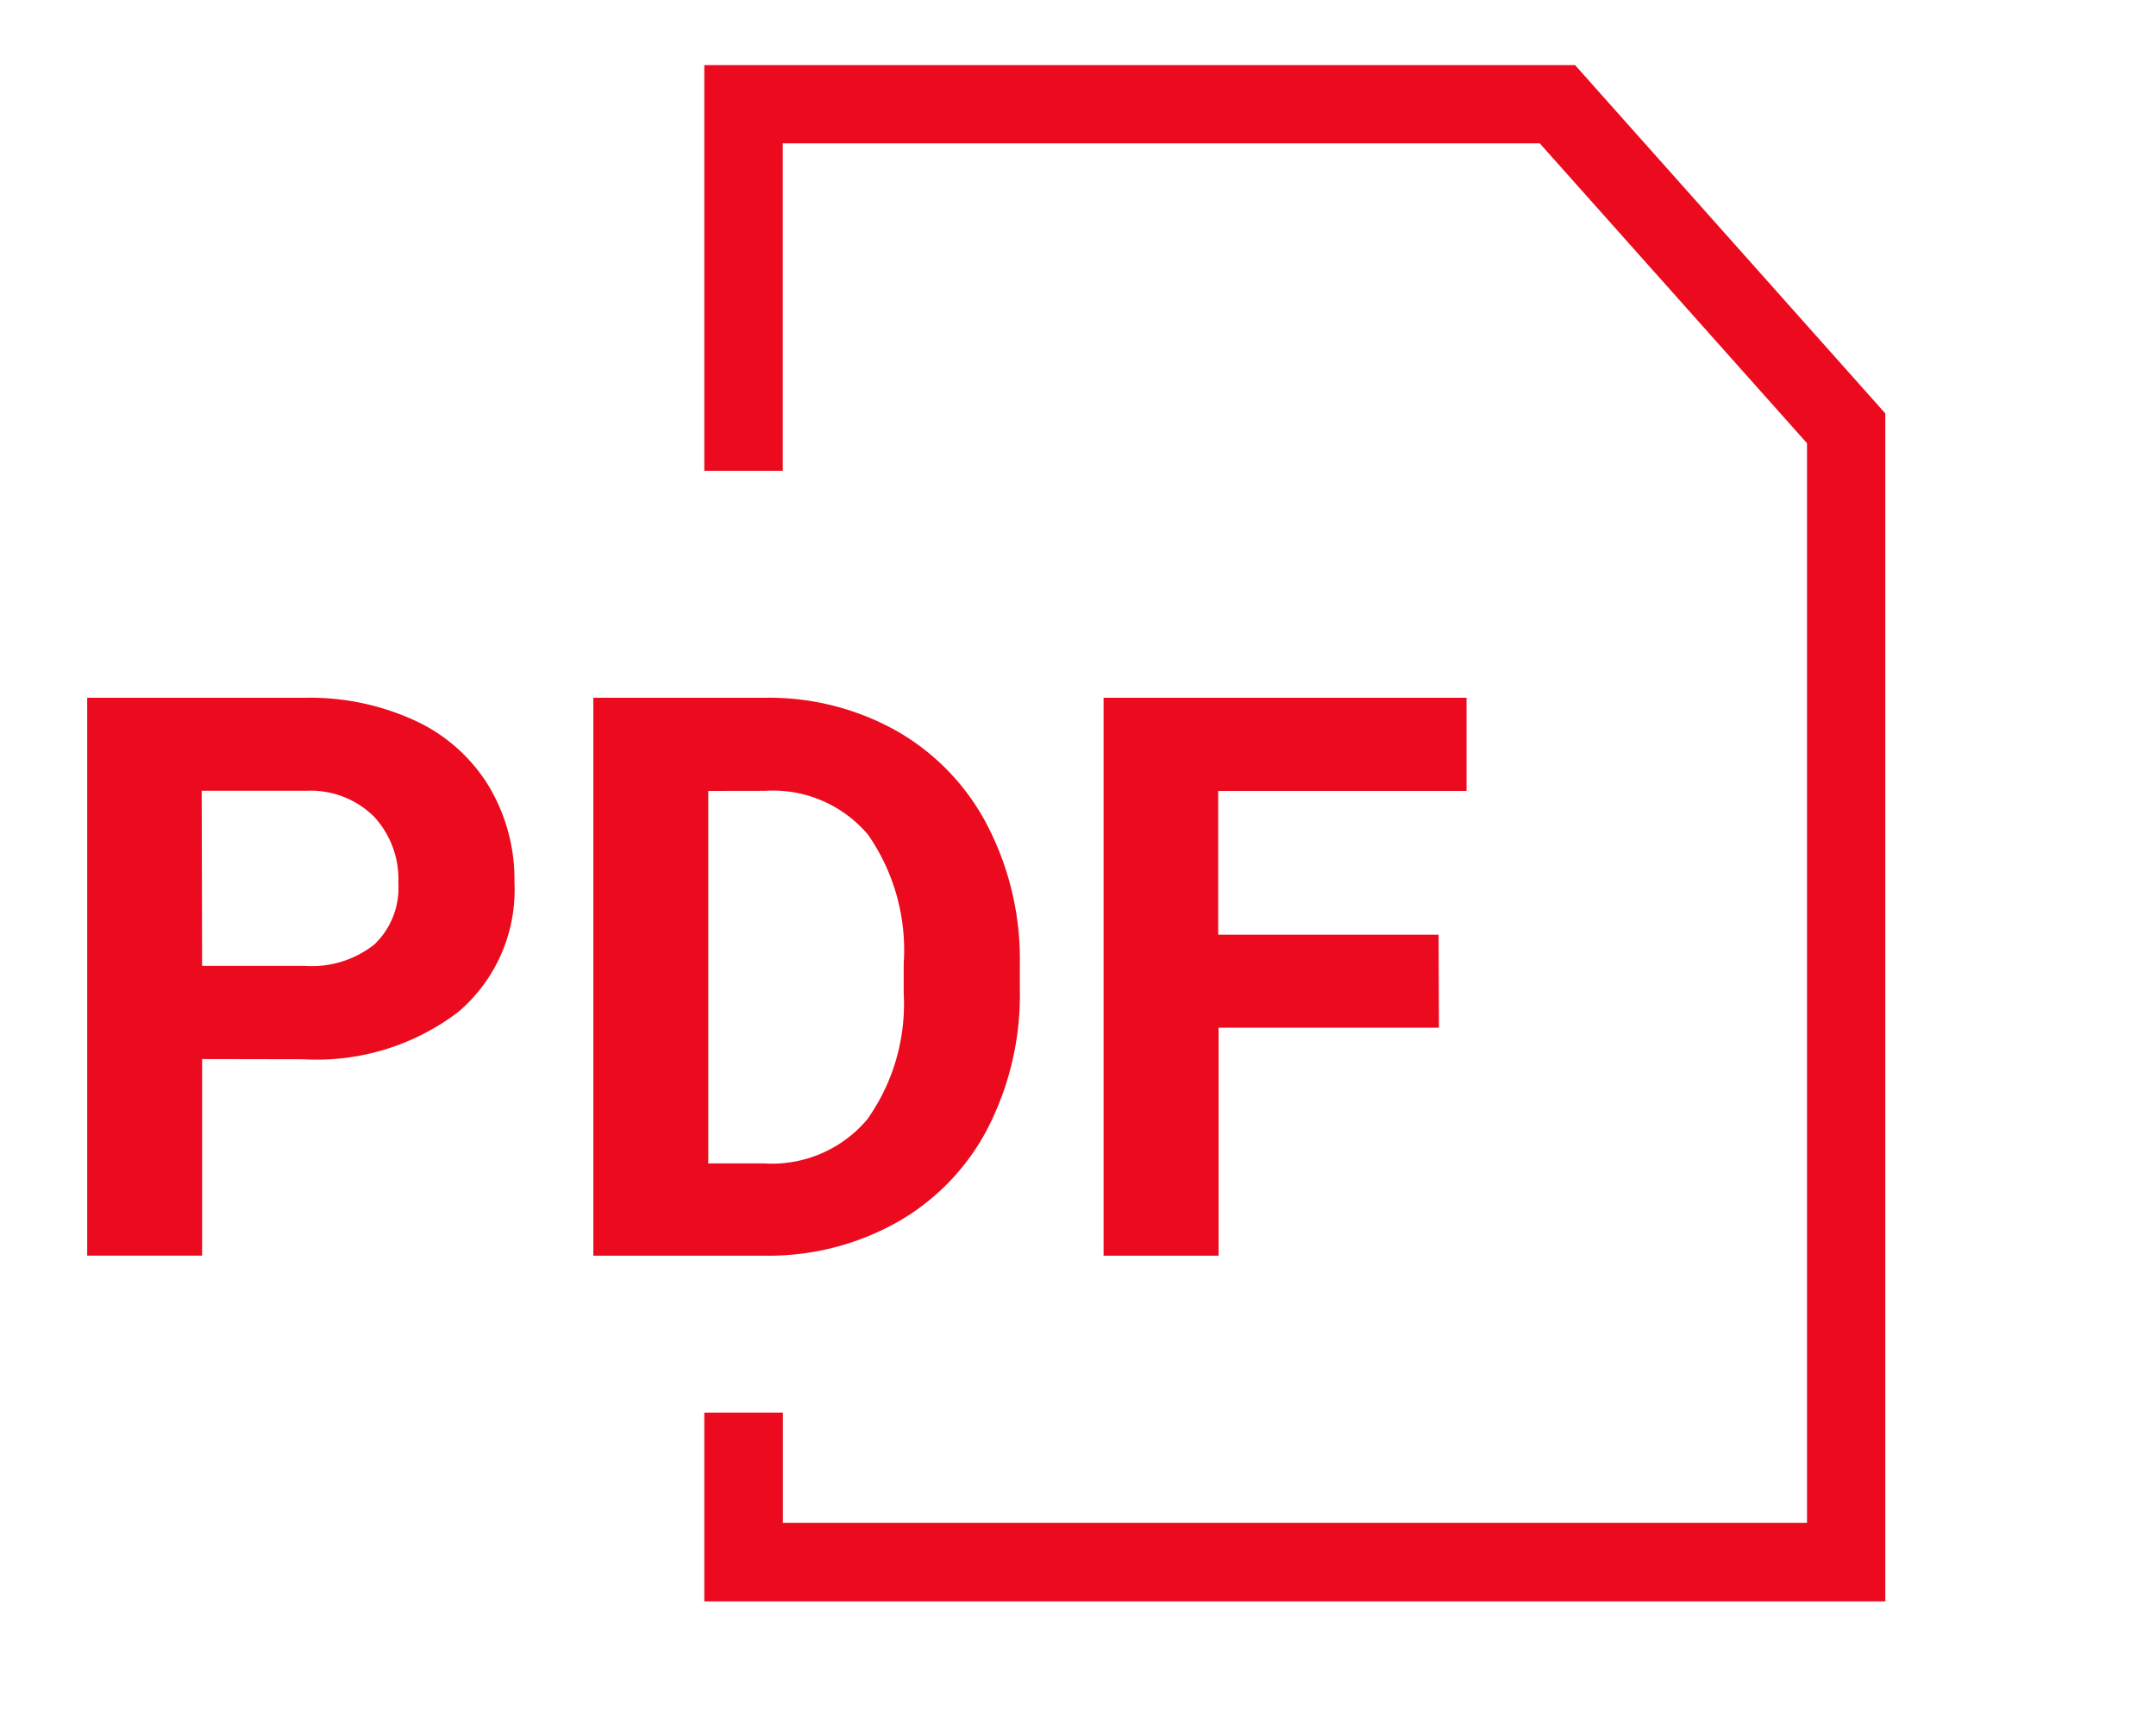 <svg xmlns="http://www.w3.org/2000/svg" width="22.5" height="18" viewBox="0 0 22.5 18"><g transform="translate(-952.635 -595)"><g transform="translate(953.135 595.679)"><g transform="translate(0 0)"><path d="M12.326,16.031H0v-1.97h.82v1.151H11.508V3.946L8.719.817H.819V4.234H0V0H9.087l3.238,3.635v12.4Z" transform="translate(6.85)" fill="#eb0a1e"/><path d="M1.834-3.339v2.051H.635V-7.109H2.906a2.628,2.628,0,0,1,1.154.24,1.768,1.768,0,0,1,.766.682,1.9,1.9,0,0,1,.268,1.006,1.672,1.672,0,0,1-.586,1.35,2.44,2.44,0,0,1-1.621.494Zm0-.972H2.906a1.054,1.054,0,0,0,.726-.224.814.814,0,0,0,.25-.64.96.96,0,0,0-.252-.692.941.941,0,0,0-.7-.272h-1.1ZM5.917-1.287V-7.109H7.708a2.72,2.72,0,0,1,1.374.346,2.412,2.412,0,0,1,.946.984,3.034,3.034,0,0,1,.34,1.449v.268a3.042,3.042,0,0,1-.334,1.443,2.391,2.391,0,0,1-.942.98,2.741,2.741,0,0,1-1.372.352Zm1.2-4.85v3.887H7.7a1.3,1.3,0,0,0,1.076-.46,2.078,2.078,0,0,0,.38-1.316v-.308A2.111,2.111,0,0,0,8.784-5.68a1.3,1.3,0,0,0-1.076-.458Zm7.625,2.471h-2.3v2.379h-1.2V-7.109H15.03v.972H12.438v1.5h2.3Z" transform="translate(-0.225 13.711)" fill="#eb0a1e"/><path d="M12.757-.969H10.739V-7.609h4.61v1.791H12.757v.685h2.3v1.787h-2.3Zm-1.2-.819h.381V-4.167h2.3v-.149h-2.3V-6.638H14.53V-6.79H11.558ZM7.631-.969H5.417V-7.609h2.2a3.137,3.137,0,0,1,1.577.4,2.826,2.826,0,0,1,1.1,1.147,3.452,3.452,0,0,1,.388,1.642v.268A3.461,3.461,0,0,1,10.3-2.518,2.805,2.805,0,0,1,9.2-1.375a3.158,3.158,0,0,1-1.573.406ZM6.236-1.787H7.629a2.318,2.318,0,0,0,1.169-.3A1.972,1.972,0,0,0,9.581-2.9a2.653,2.653,0,0,0,.286-1.252v-.268a2.644,2.644,0,0,0-.292-1.257A1.993,1.993,0,0,0,8.788-6.5a2.3,2.3,0,0,0-1.17-.292H6.236ZM2.153-.969H.135V-7.609H2.815a3.044,3.044,0,0,1,1.331.281,2.179,2.179,0,0,1,.938.838,2.313,2.313,0,0,1,.327,1.218A2.071,2.071,0,0,1,4.681-3.61,2.843,2.843,0,0,1,2.8-3.02H2.153Zm-1.2-.819h.381V-3.839H2.8a2.061,2.061,0,0,0,1.358-.4,1.271,1.271,0,0,0,.44-1.036,1.486,1.486,0,0,0-.209-.793,1.355,1.355,0,0,0-.593-.525,2.236,2.236,0,0,0-.976-.2H.954Zm6.652-.145H6.616V-6.638h1a1.693,1.693,0,0,1,1.395.611,2.508,2.508,0,0,1,.458,1.6v.308A2.481,2.481,0,0,1,9-2.544,1.7,1.7,0,0,1,7.606-1.932Zm-.17-.819h.17a.9.9,0,0,0,.757-.308,1.7,1.7,0,0,0,.289-1.062v-.3a1.741,1.741,0,0,0-.278-1.089.871.871,0,0,0-.756-.3H7.435Zm-4.62-1.24H1.334V-6.638H2.851a1.339,1.339,0,0,1,.985.4,1.36,1.36,0,0,1,.365.974,1.214,1.214,0,0,1-.386.945A1.449,1.449,0,0,1,2.815-3.991ZM2.153-4.81h.662a.718.718,0,0,0,.452-.119.4.4,0,0,0,.114-.335.542.542,0,0,0-.139-.409.546.546,0,0,0-.4-.145H2.153Z" transform="translate(-0.135 13.801)" fill="none" stroke="rgba(0,0,0,0)" stroke-width="1"/></g></g><rect width="18" height="18" transform="translate(957.135 595)" fill="none"/></g></svg>